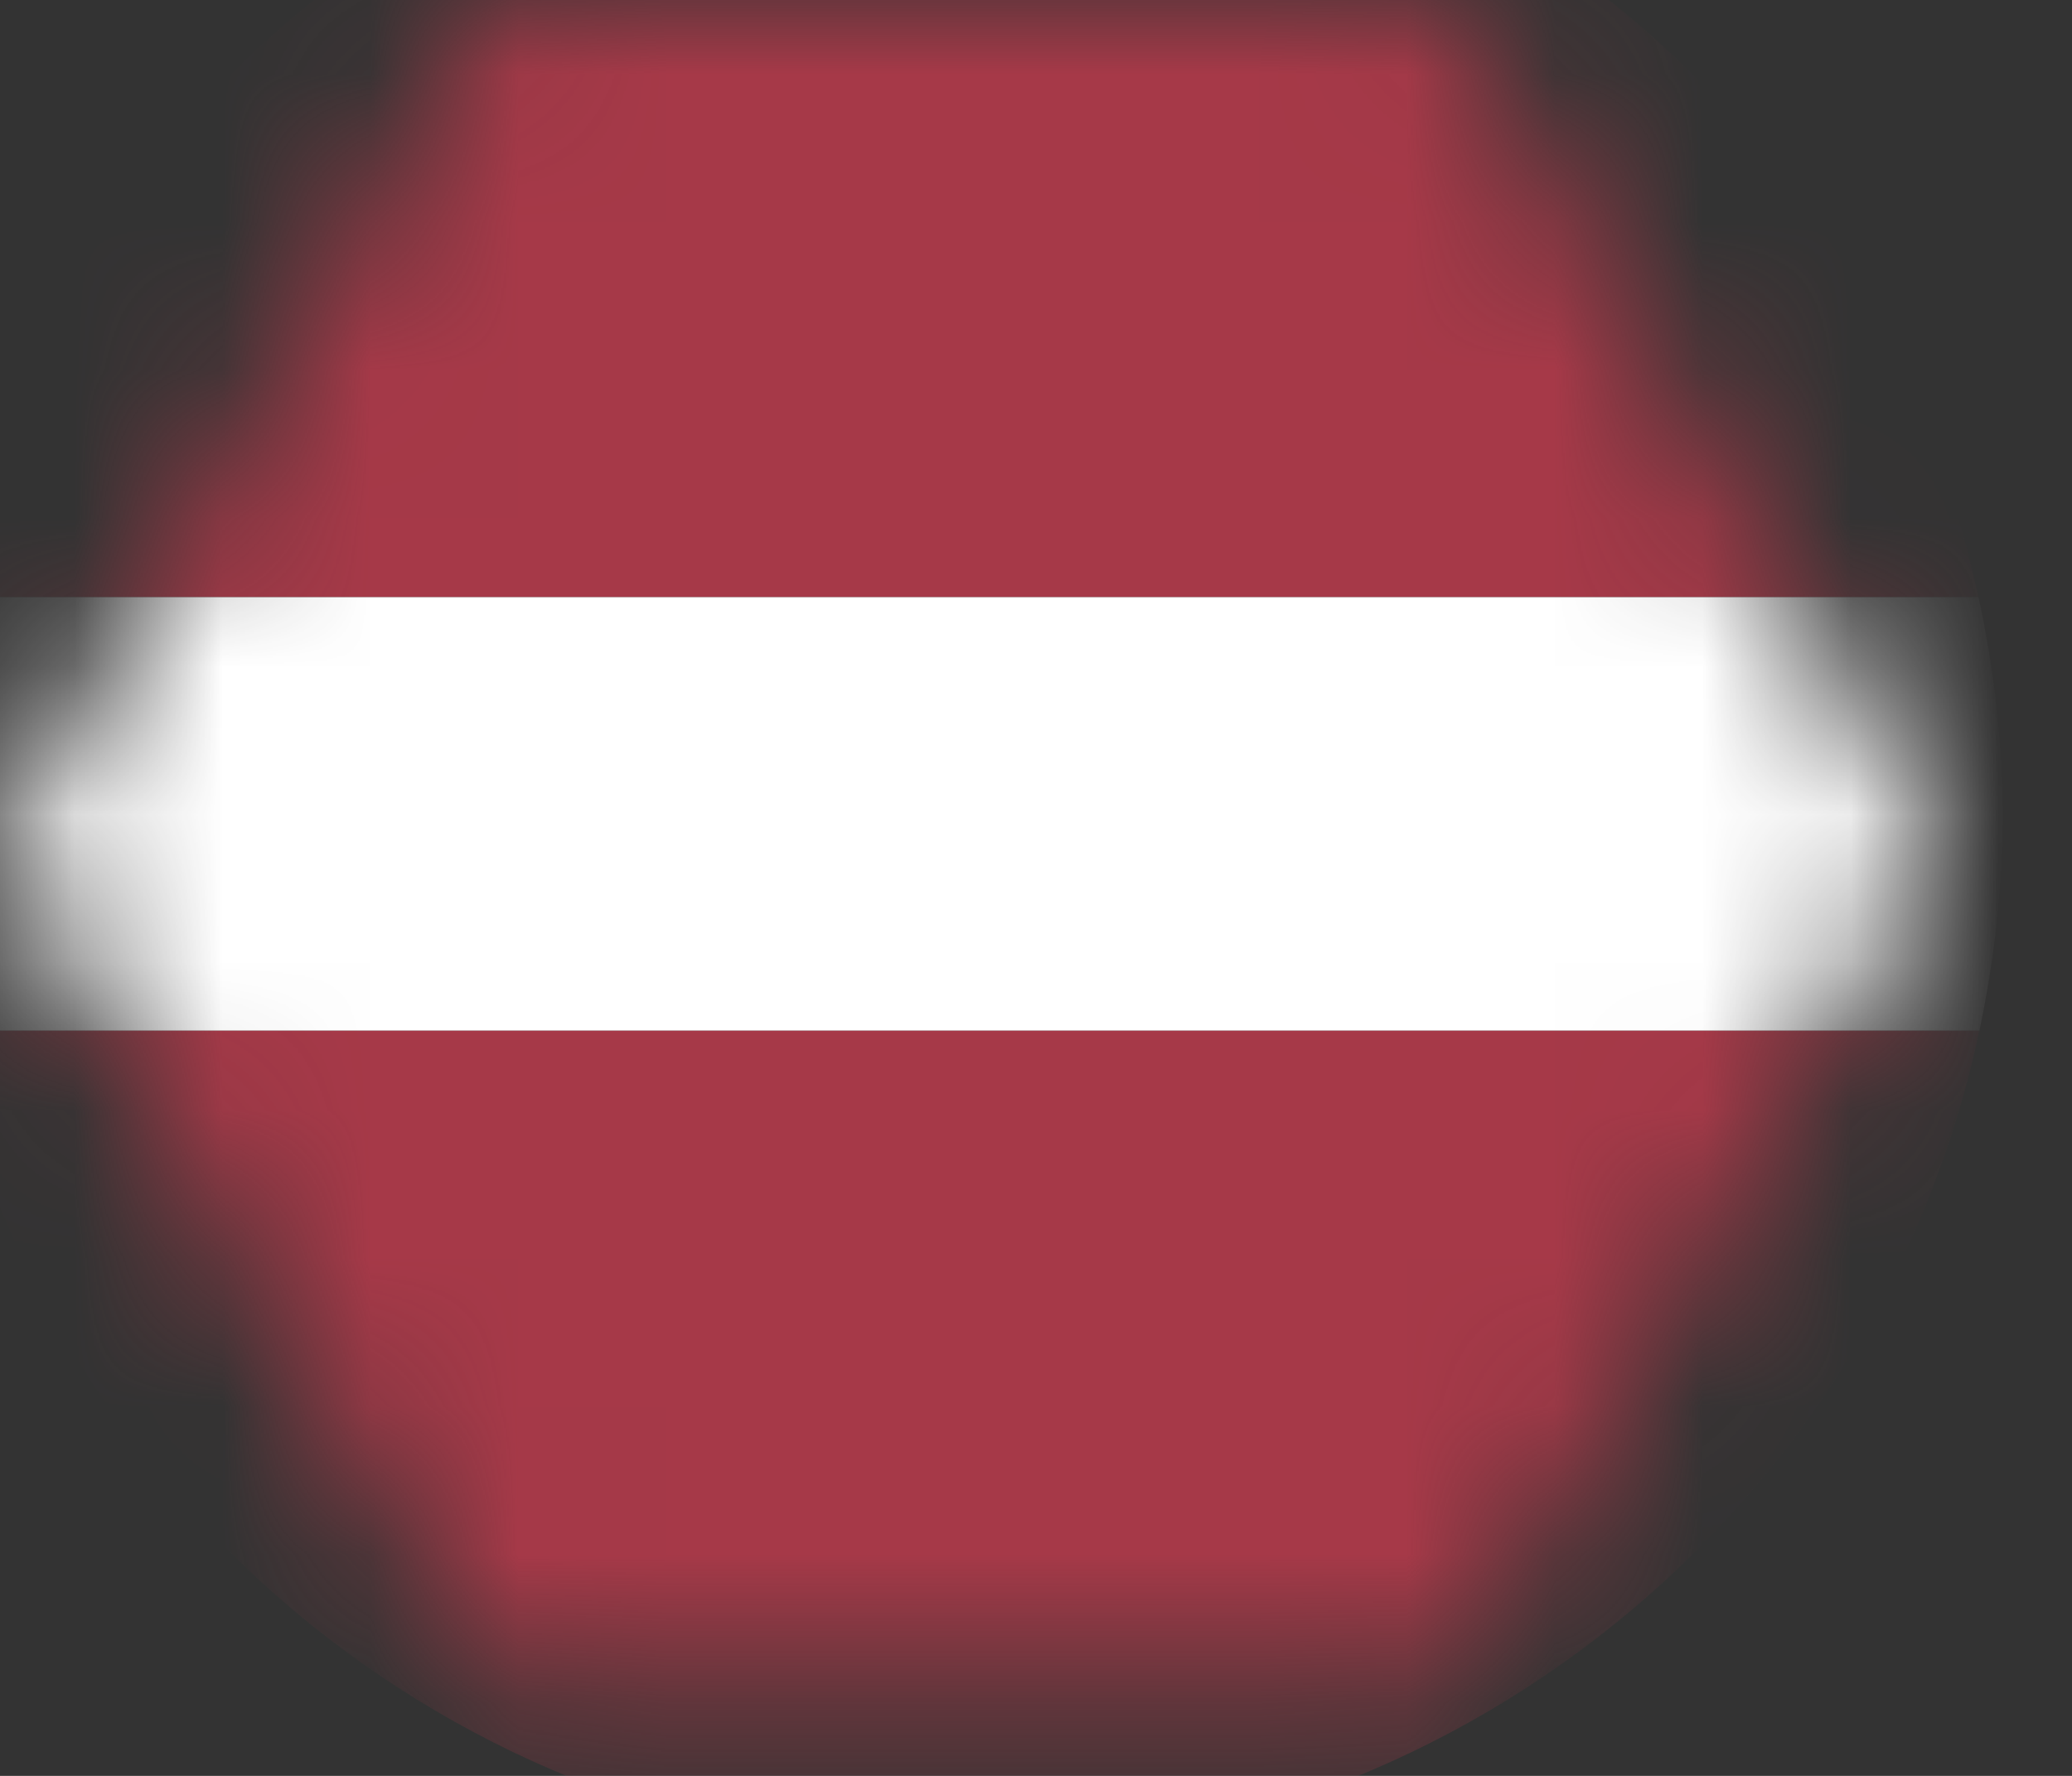 <svg width="14" height="12" viewBox="0 0 14 12" fill="none" xmlns="http://www.w3.org/2000/svg">
<rect x="0" y="0" width="14" height="12" fill="#333333" stroke="none"/>
<mask id="mask0_424_6348" style="mask-type:alpha" maskUnits="userSpaceOnUse" x="0" y="0" width="14" height="12">
<path d="M9.806 11.409H3.3L0 5.751L3.3 0H9.806L13.106 5.751L9.806 11.409Z" fill="#F4F4F4"/>
</mask>
<g mask="url(#mask0_424_6348)">
<g clip-path="url(#clip0_424_6348)">
<path d="M6.5 -1.531C4.89 -1.531 3.329 -0.977 2.078 0.036C0.827 1.049 -0.039 2.461 -0.374 4.035H13.368C13.033 2.462 12.168 1.05 10.918 0.037C9.668 -0.976 8.109 -1.529 6.5 -1.531Z" fill="#A63948"/>
<path d="M-0.374 4.035C-0.477 4.517 -0.53 5.008 -0.531 5.5C-0.528 5.993 -0.474 6.484 -0.368 6.965H13.374C13.477 6.483 13.53 5.992 13.531 5.5C13.528 5.007 13.474 4.516 13.368 4.035H-0.374Z" fill="white"/>
<path d="M-0.368 6.965C-0.033 8.538 0.832 9.95 2.082 10.963C3.332 11.976 4.891 12.529 6.5 12.531C8.11 12.53 9.671 11.977 10.922 10.964C12.173 9.951 13.039 8.539 13.374 6.965H-0.368Z" fill="#A63948"/>
</g>
</g>
<defs>
<clipPath id="clip0_424_6348">
<rect width="15" height="15" fill="white" transform="translate(-1 -2)"/>
</clipPath>
</defs>
</svg>
